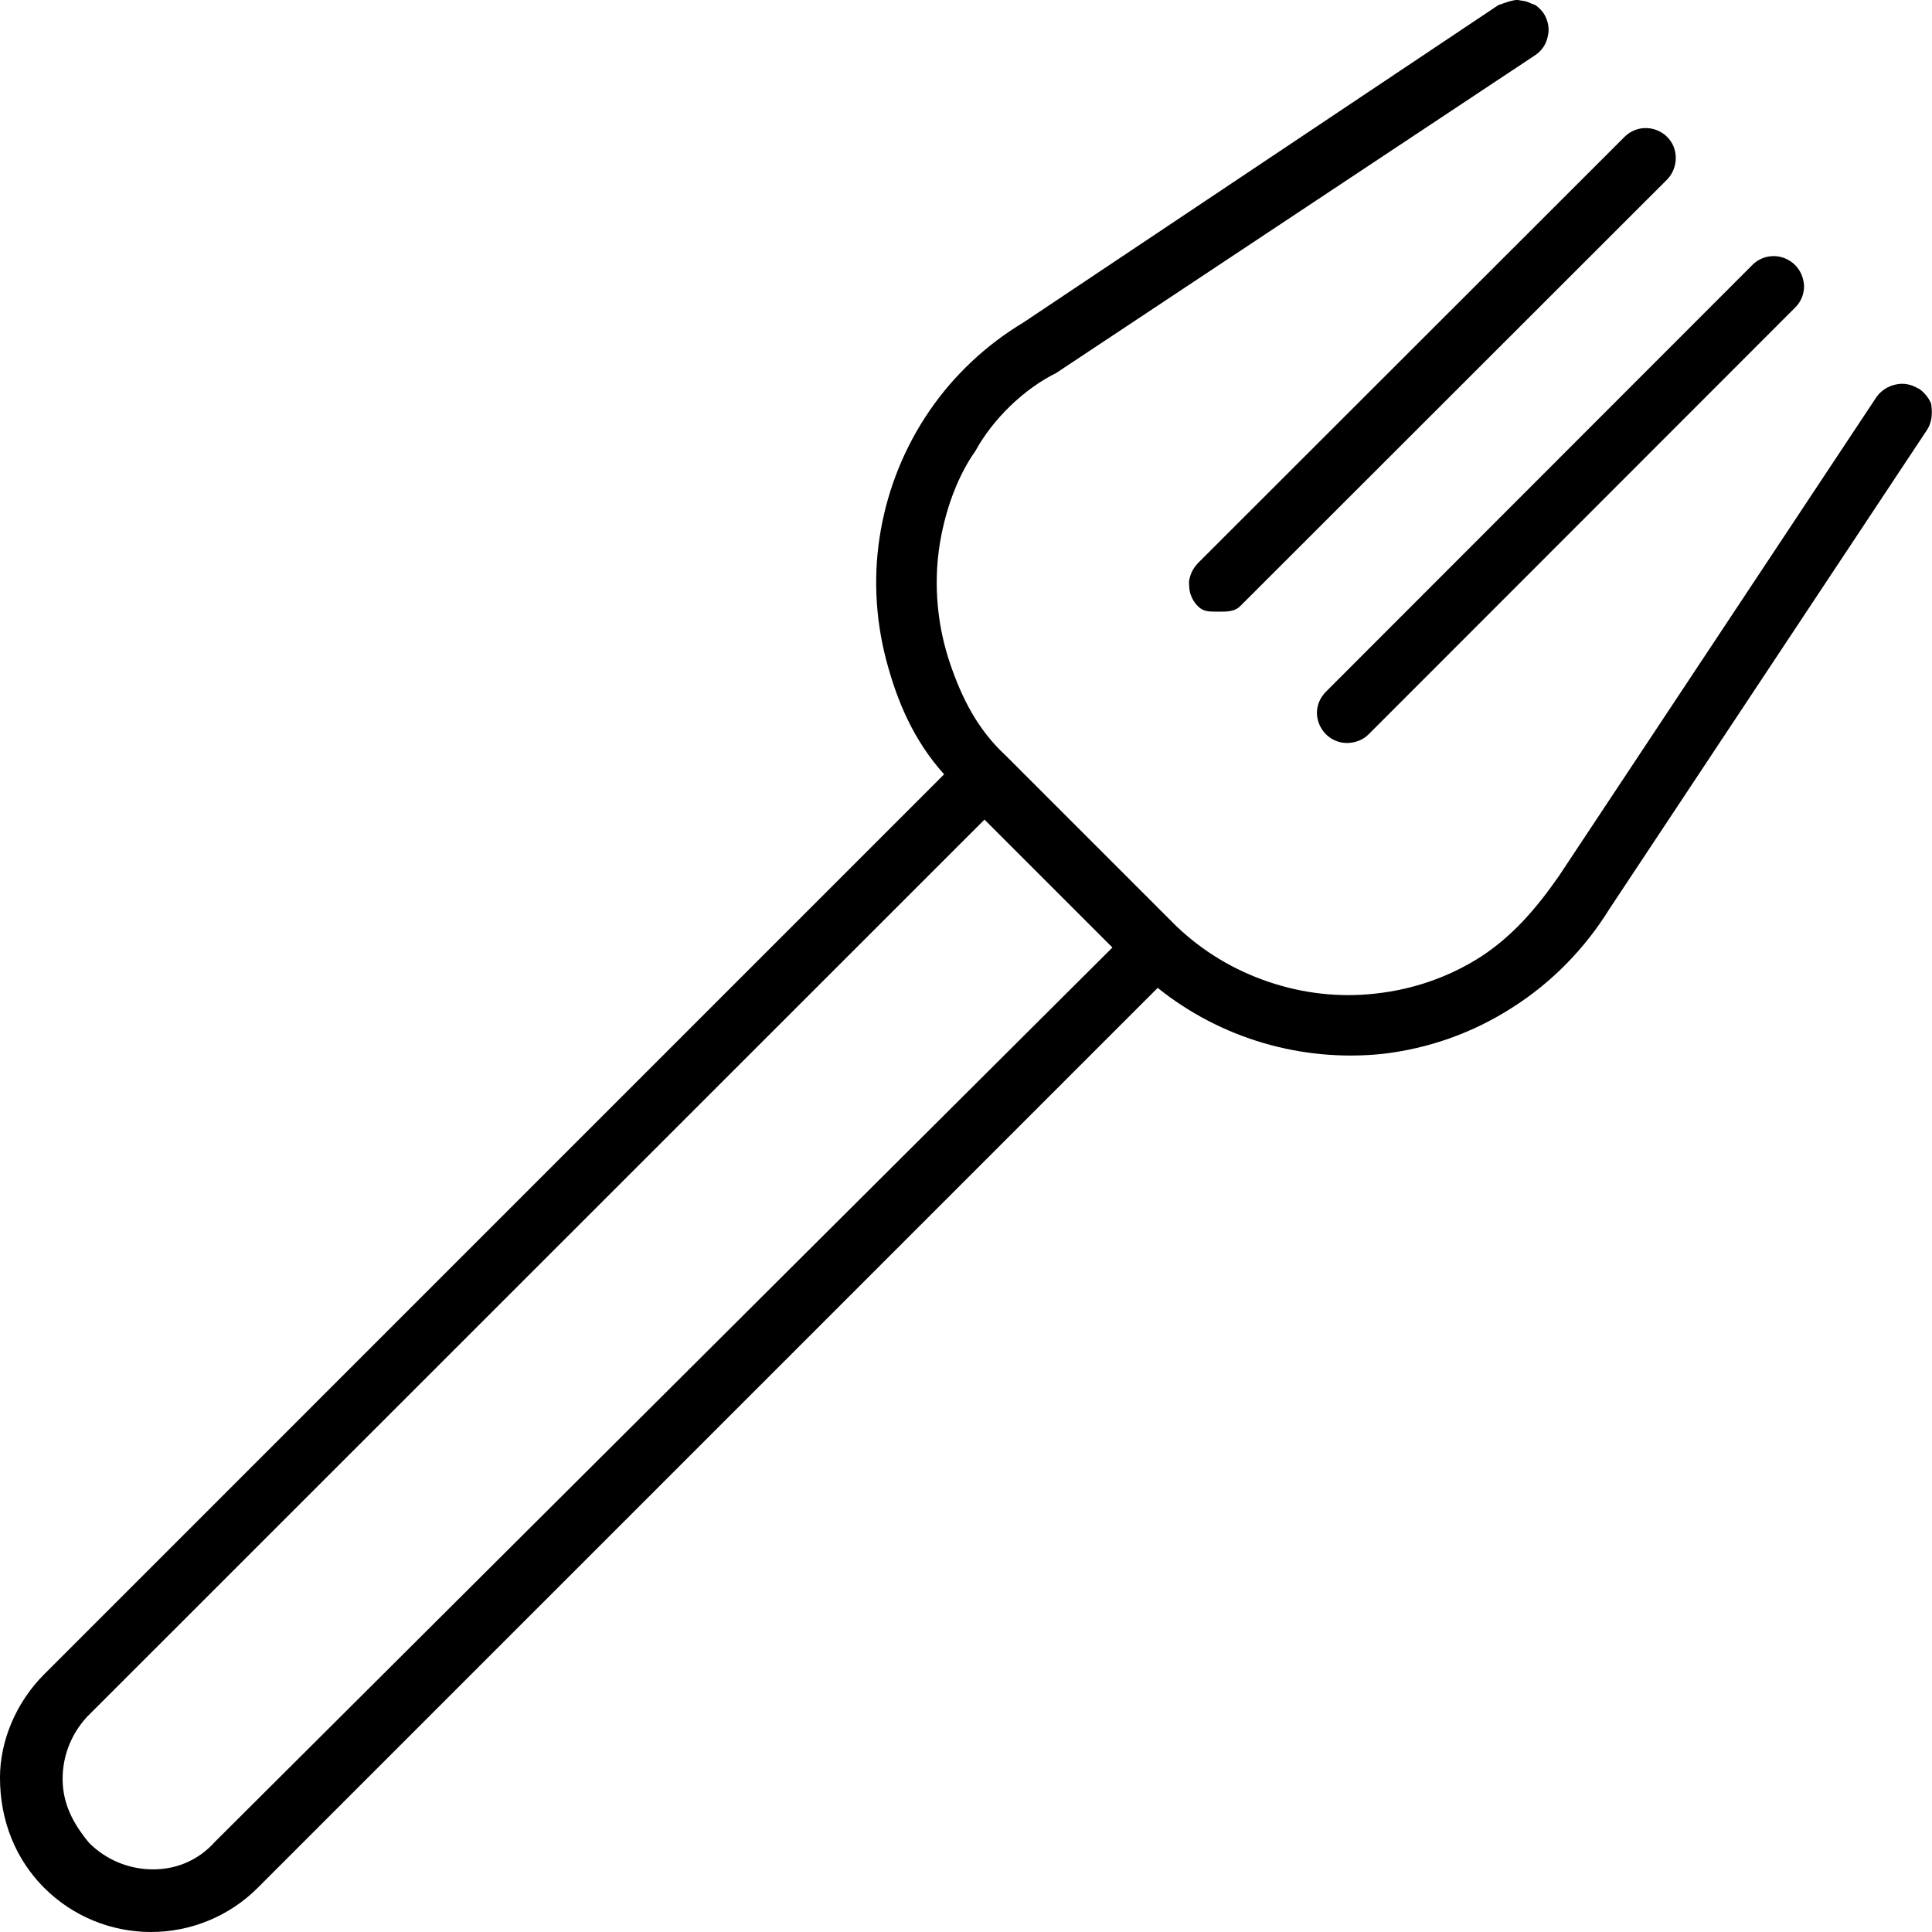 <svg xmlns="http://www.w3.org/2000/svg" viewBox="0 0 512 512"><!--! Font Awesome Pro 6.2.0 by @fontawesome - https://fontawesome.com License - https://fontawesome.com/license (Commercial License) Copyright 2022 Fonticons, Inc. --><path d="M349 188.9C349 186.8 349.9 184.8 351.4 183.3L464.5 70.11C466 68.65 468 67.85 470.1 67.87C472.2 67.89 474.2 68.74 475.7 70.22C477.2 71.71 478 73.72 478.1 75.81C478.1 77.91 477.3 79.93 475.8 81.44L362.7 194.6C361.2 196.1 359.1 196.9 357 196.9C354.9 196.9 352.9 196.1 351.4 194.6C349.9 193.1 349 191 349 188.9zM315.7 158C315.3 157.1 315.1 156 315.1 154.1C315.1 153.9 315.3 152.9 315.7 151.9C316.1 150.9 316.7 150.1 317.4 149.3L430.6 36.19C432.1 34.73 434.1 33.92 436.2 33.94C438.3 33.95 440.3 34.79 441.8 36.27C443.3 37.75 444.1 39.76 444.1 41.85C444.1 43.95 443.3 45.97 441.9 47.48L328.7 160.6C327.2 162.1 325.2 162.1 323.1 162.1C320.1 162.1 318.9 162.1 317.4 160.6C316.7 159.9 316.1 159 315.7 158H315.7zM508.4 102.9C510.2 104.1 511.4 105.9 511.8 107.1C512.2 110.1 511.8 112.2 510.7 113.9L426.5 240.9C420 251.4 411.2 260.4 400.8 267C390.4 273.7 378.6 277.9 366.3 279.3C344.9 281.5 323.5 275.2 306.8 261.8L68.29 500.3C60.79 507.8 50.61 512 40 512C29.39 512 19.22 507.8 11.71 500.3C4.211 492.8-.004 482.6-.004 471.1C-.004 461.4 4.211 451.2 11.71 443.7L250.2 205.2C242.1 196.2 237.7 185.8 234.8 174.7C231.9 163.5 231.4 151.9 233.4 140.6C235.4 129.2 239.8 118.4 246.3 108.9C252.8 99.41 261.3 91.42 271.2 85.47L397.1 1.341C398.9 .757 399.8 .351 400.9 .146C401.9-.059 402.1-.059 403.1 .146C405 .351 405.1 .757 406.9 1.342C407.7 1.926 408.5 2.676 409.1 3.55C410.2 5.317 410.7 7.476 410.2 9.557C409.8 11.64 408.6 13.47 406.8 14.65L279.9 98.85C271.3 103.1 263.1 111.1 258.5 119.5C253.1 127.1 249.7 137.6 248.6 147.5C247.6 157.1 248.7 166.8 251.8 175.9C254.9 185 259.1 193.4 266.6 200.3L311.7 245.4C318.7 252.1 327 257.1 336.2 260.2C345.3 263.3 355 264.4 364.6 263.3C374.6 262.2 384.1 258.9 392.5 253.5C400.9 248 407.1 240.8 413.1 232.2L497.3 105.2C498.5 103.5 500.4 102.3 502.4 101.9C504.5 101.4 506.7 101.9 508.4 103V102.9zM294.8 251.1L260.9 217.2L23.04 455C18.8 459.6 16.49 465.6 16.6 471.8C16.71 478 19.23 483.1 23.63 488.4C28.03 492.8 33.96 495.3 40.18 495.4C46.39 495.5 52.41 493.2 56.96 488.1L294.8 251.1z"/></svg>